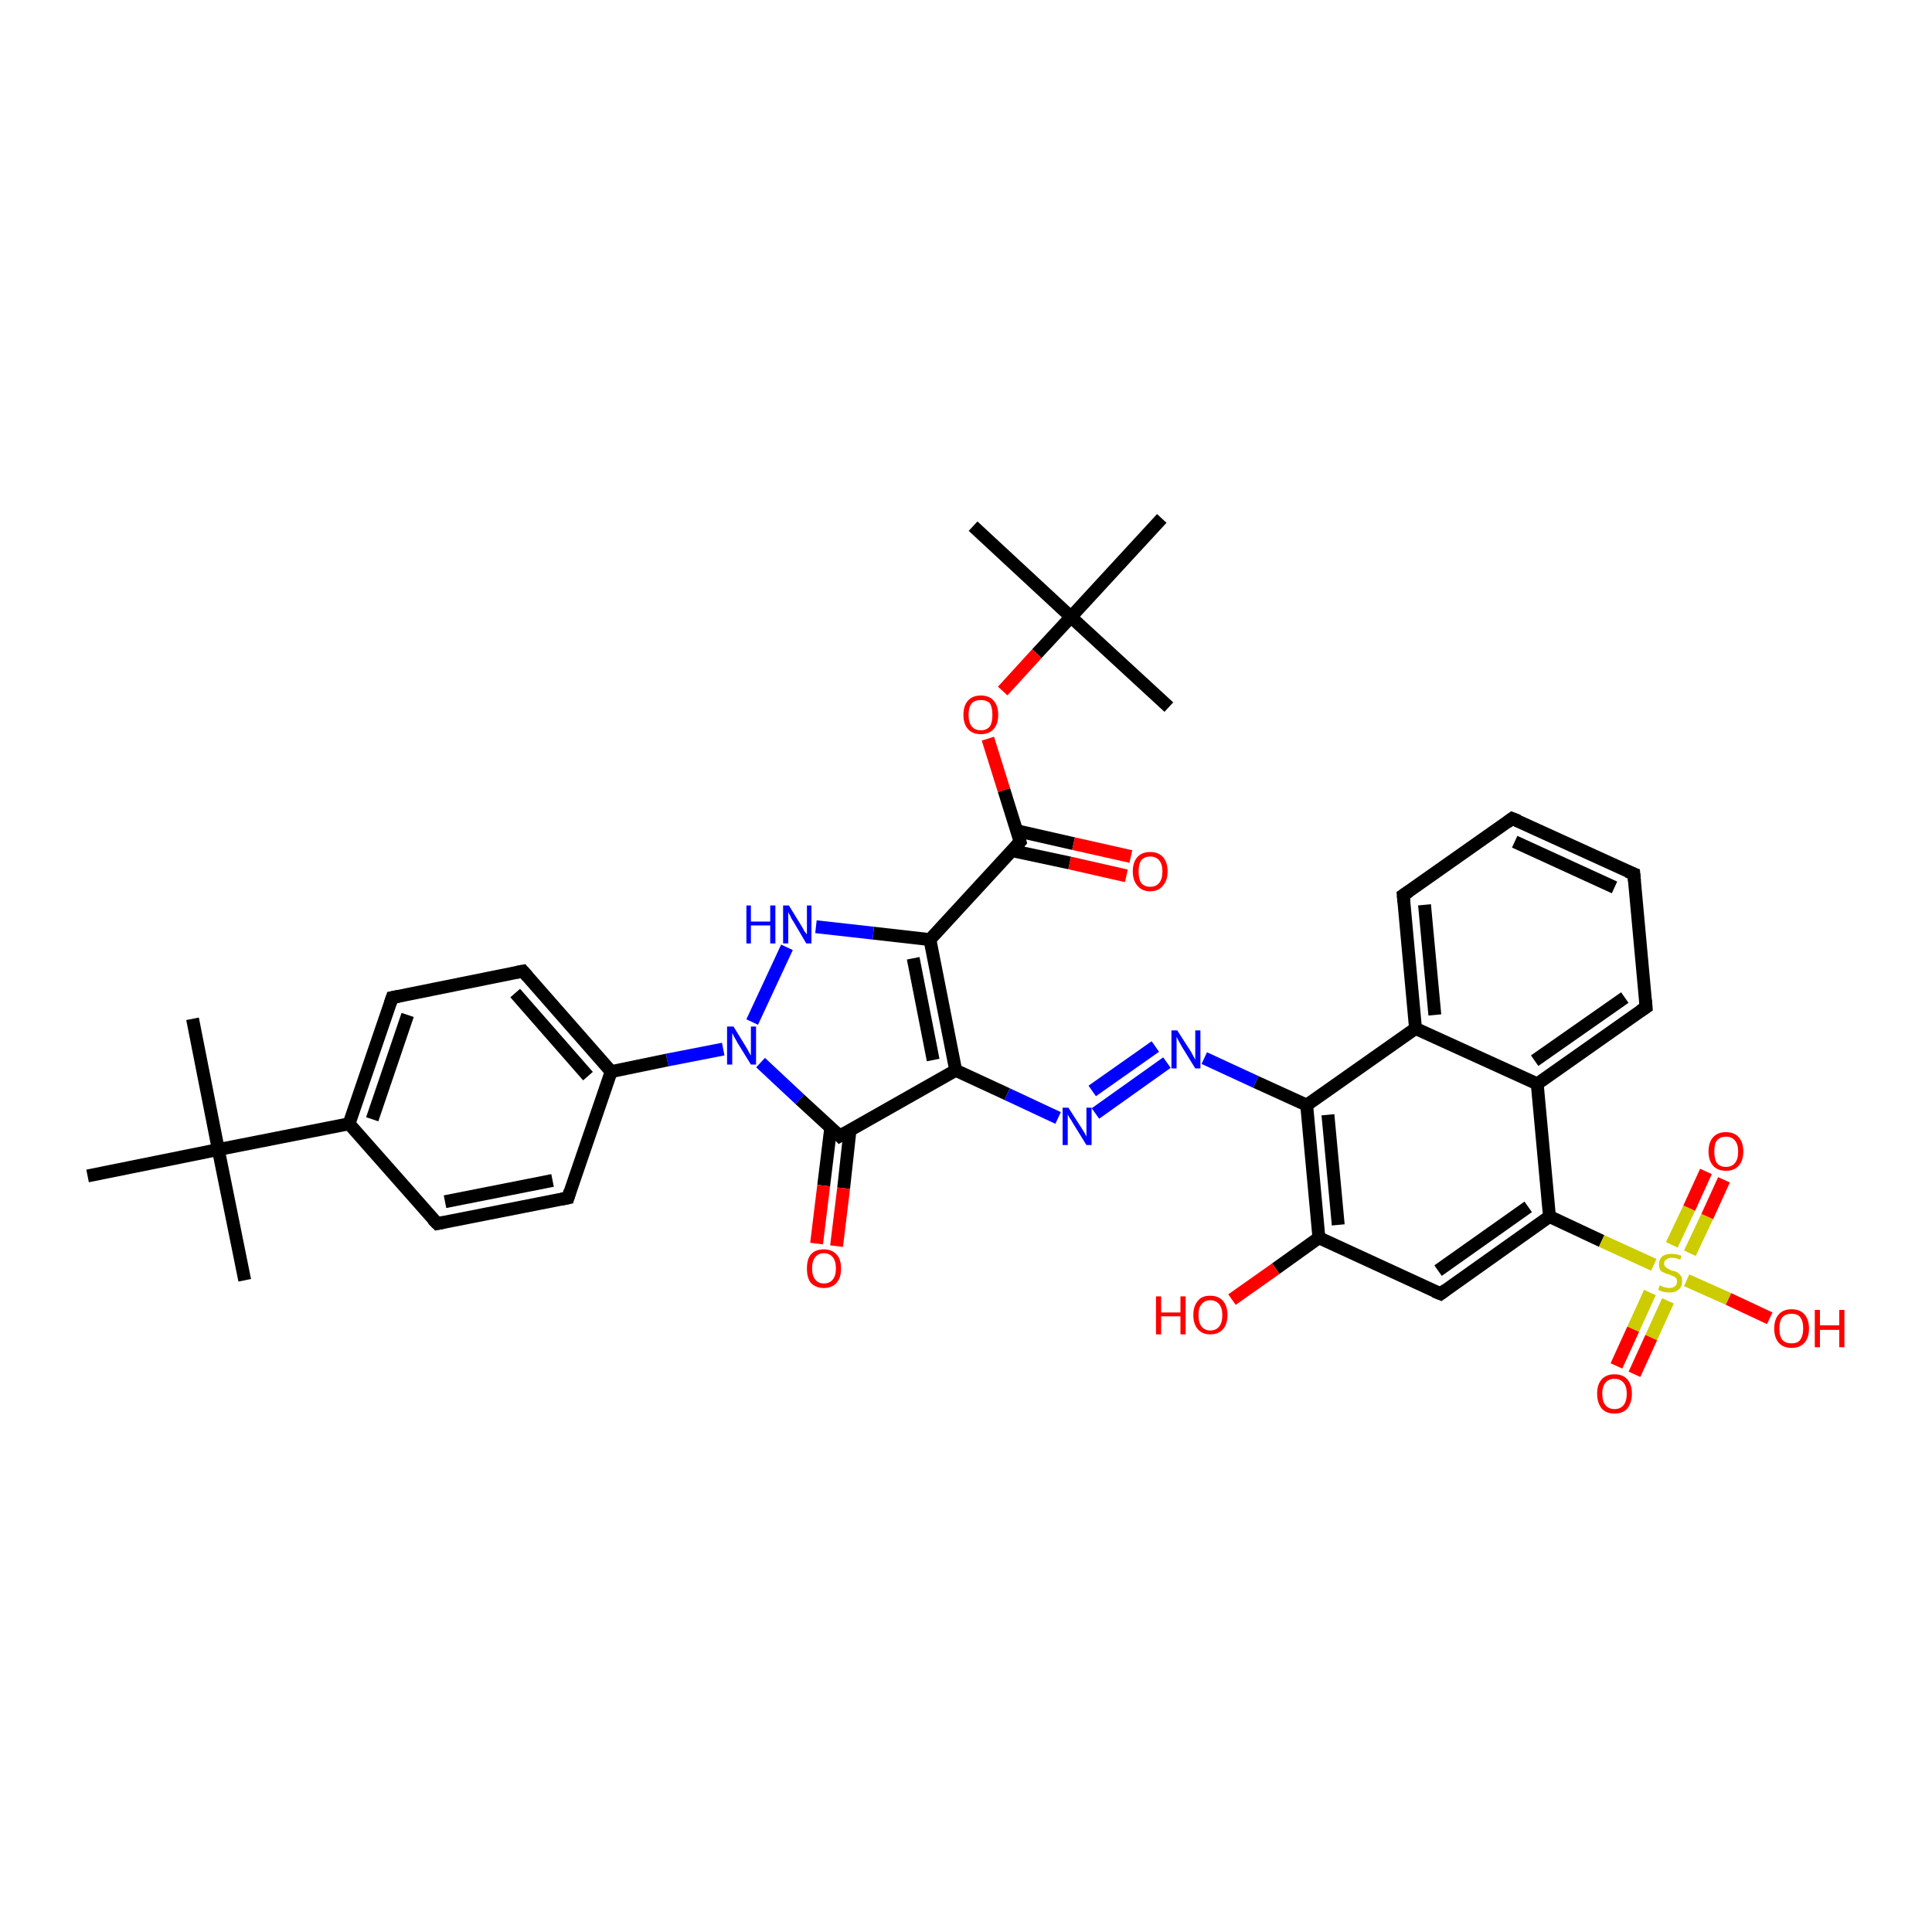 <?xml version='1.0' encoding='iso-8859-1'?>
<svg version='1.1' baseProfile='full'
              xmlns='http://www.w3.org/2000/svg'
                      xmlns:rdkit='http://www.rdkit.org/xml'
                      xmlns:xlink='http://www.w3.org/1999/xlink'
                  xml:space='preserve'
width='300px' height='300px' viewBox='0 0 300 300'>
<!-- END OF HEADER -->
<rect style='opacity:1.0;fill:#FFFFFF;stroke:none' width='300.0' height='300.0' x='0.0' y='0.0'> </rect>
<path class='bond-0 atom-0 atom-1' d='M 151.1,81.7 L 166.3,95.8' style='fill:none;fill-rule:evenodd;stroke:#000000;stroke-width:2.0px;stroke-linecap:butt;stroke-linejoin:miter;stroke-opacity:1' />
<path class='bond-1 atom-1 atom-2' d='M 166.3,95.8 L 181.5,109.8' style='fill:none;fill-rule:evenodd;stroke:#000000;stroke-width:2.0px;stroke-linecap:butt;stroke-linejoin:miter;stroke-opacity:1' />
<path class='bond-2 atom-1 atom-3' d='M 166.3,95.8 L 180.4,80.5' style='fill:none;fill-rule:evenodd;stroke:#000000;stroke-width:2.0px;stroke-linecap:butt;stroke-linejoin:miter;stroke-opacity:1' />
<path class='bond-3 atom-1 atom-4' d='M 166.3,95.8 L 161.0,101.5' style='fill:none;fill-rule:evenodd;stroke:#000000;stroke-width:2.0px;stroke-linecap:butt;stroke-linejoin:miter;stroke-opacity:1' />
<path class='bond-3 atom-1 atom-4' d='M 161.0,101.5 L 155.7,107.3' style='fill:none;fill-rule:evenodd;stroke:#FF0000;stroke-width:2.0px;stroke-linecap:butt;stroke-linejoin:miter;stroke-opacity:1' />
<path class='bond-4 atom-4 atom-5' d='M 153.4,114.7 L 155.9,122.7' style='fill:none;fill-rule:evenodd;stroke:#FF0000;stroke-width:2.0px;stroke-linecap:butt;stroke-linejoin:miter;stroke-opacity:1' />
<path class='bond-4 atom-4 atom-5' d='M 155.9,122.7 L 158.4,130.7' style='fill:none;fill-rule:evenodd;stroke:#000000;stroke-width:2.0px;stroke-linecap:butt;stroke-linejoin:miter;stroke-opacity:1' />
<path class='bond-5 atom-5 atom-6' d='M 157.2,132.1 L 166.1,134.0' style='fill:none;fill-rule:evenodd;stroke:#000000;stroke-width:2.0px;stroke-linecap:butt;stroke-linejoin:miter;stroke-opacity:1' />
<path class='bond-5 atom-5 atom-6' d='M 166.1,134.0 L 174.9,136.0' style='fill:none;fill-rule:evenodd;stroke:#FF0000;stroke-width:2.0px;stroke-linecap:butt;stroke-linejoin:miter;stroke-opacity:1' />
<path class='bond-5 atom-5 atom-6' d='M 157.9,129.0 L 166.7,131.0' style='fill:none;fill-rule:evenodd;stroke:#000000;stroke-width:2.0px;stroke-linecap:butt;stroke-linejoin:miter;stroke-opacity:1' />
<path class='bond-5 atom-5 atom-6' d='M 166.7,131.0 L 175.6,133.0' style='fill:none;fill-rule:evenodd;stroke:#FF0000;stroke-width:2.0px;stroke-linecap:butt;stroke-linejoin:miter;stroke-opacity:1' />
<path class='bond-6 atom-5 atom-7' d='M 158.4,130.7 L 144.4,145.9' style='fill:none;fill-rule:evenodd;stroke:#000000;stroke-width:2.0px;stroke-linecap:butt;stroke-linejoin:miter;stroke-opacity:1' />
<path class='bond-7 atom-7 atom-8' d='M 144.4,145.9 L 135.6,144.9' style='fill:none;fill-rule:evenodd;stroke:#000000;stroke-width:2.0px;stroke-linecap:butt;stroke-linejoin:miter;stroke-opacity:1' />
<path class='bond-7 atom-7 atom-8' d='M 135.6,144.9 L 126.7,143.9' style='fill:none;fill-rule:evenodd;stroke:#0000FF;stroke-width:2.0px;stroke-linecap:butt;stroke-linejoin:miter;stroke-opacity:1' />
<path class='bond-8 atom-8 atom-9' d='M 122.2,147.1 L 116.8,158.7' style='fill:none;fill-rule:evenodd;stroke:#0000FF;stroke-width:2.0px;stroke-linecap:butt;stroke-linejoin:miter;stroke-opacity:1' />
<path class='bond-9 atom-9 atom-10' d='M 112.3,162.9 L 103.6,164.6' style='fill:none;fill-rule:evenodd;stroke:#0000FF;stroke-width:2.0px;stroke-linecap:butt;stroke-linejoin:miter;stroke-opacity:1' />
<path class='bond-9 atom-9 atom-10' d='M 103.6,164.6 L 94.9,166.4' style='fill:none;fill-rule:evenodd;stroke:#000000;stroke-width:2.0px;stroke-linecap:butt;stroke-linejoin:miter;stroke-opacity:1' />
<path class='bond-10 atom-10 atom-11' d='M 94.9,166.4 L 81.2,150.8' style='fill:none;fill-rule:evenodd;stroke:#000000;stroke-width:2.0px;stroke-linecap:butt;stroke-linejoin:miter;stroke-opacity:1' />
<path class='bond-10 atom-10 atom-11' d='M 91.3,167.1 L 80.0,154.2' style='fill:none;fill-rule:evenodd;stroke:#000000;stroke-width:2.0px;stroke-linecap:butt;stroke-linejoin:miter;stroke-opacity:1' />
<path class='bond-11 atom-11 atom-12' d='M 81.2,150.8 L 60.9,154.9' style='fill:none;fill-rule:evenodd;stroke:#000000;stroke-width:2.0px;stroke-linecap:butt;stroke-linejoin:miter;stroke-opacity:1' />
<path class='bond-12 atom-12 atom-13' d='M 60.9,154.9 L 54.2,174.5' style='fill:none;fill-rule:evenodd;stroke:#000000;stroke-width:2.0px;stroke-linecap:butt;stroke-linejoin:miter;stroke-opacity:1' />
<path class='bond-12 atom-12 atom-13' d='M 63.3,157.6 L 57.8,173.8' style='fill:none;fill-rule:evenodd;stroke:#000000;stroke-width:2.0px;stroke-linecap:butt;stroke-linejoin:miter;stroke-opacity:1' />
<path class='bond-13 atom-13 atom-14' d='M 54.2,174.5 L 33.9,178.5' style='fill:none;fill-rule:evenodd;stroke:#000000;stroke-width:2.0px;stroke-linecap:butt;stroke-linejoin:miter;stroke-opacity:1' />
<path class='bond-14 atom-14 atom-15' d='M 33.9,178.5 L 29.9,158.2' style='fill:none;fill-rule:evenodd;stroke:#000000;stroke-width:2.0px;stroke-linecap:butt;stroke-linejoin:miter;stroke-opacity:1' />
<path class='bond-15 atom-14 atom-16' d='M 33.9,178.5 L 38.0,198.8' style='fill:none;fill-rule:evenodd;stroke:#000000;stroke-width:2.0px;stroke-linecap:butt;stroke-linejoin:miter;stroke-opacity:1' />
<path class='bond-16 atom-14 atom-17' d='M 33.9,178.5 L 13.6,182.6' style='fill:none;fill-rule:evenodd;stroke:#000000;stroke-width:2.0px;stroke-linecap:butt;stroke-linejoin:miter;stroke-opacity:1' />
<path class='bond-17 atom-13 atom-18' d='M 54.2,174.5 L 67.9,190.0' style='fill:none;fill-rule:evenodd;stroke:#000000;stroke-width:2.0px;stroke-linecap:butt;stroke-linejoin:miter;stroke-opacity:1' />
<path class='bond-18 atom-18 atom-19' d='M 67.9,190.0 L 88.2,186.0' style='fill:none;fill-rule:evenodd;stroke:#000000;stroke-width:2.0px;stroke-linecap:butt;stroke-linejoin:miter;stroke-opacity:1' />
<path class='bond-18 atom-18 atom-19' d='M 69.1,186.6 L 85.8,183.3' style='fill:none;fill-rule:evenodd;stroke:#000000;stroke-width:2.0px;stroke-linecap:butt;stroke-linejoin:miter;stroke-opacity:1' />
<path class='bond-19 atom-9 atom-20' d='M 118.1,165.0 L 124.2,170.7' style='fill:none;fill-rule:evenodd;stroke:#0000FF;stroke-width:2.0px;stroke-linecap:butt;stroke-linejoin:miter;stroke-opacity:1' />
<path class='bond-19 atom-9 atom-20' d='M 124.2,170.7 L 130.4,176.4' style='fill:none;fill-rule:evenodd;stroke:#000000;stroke-width:2.0px;stroke-linecap:butt;stroke-linejoin:miter;stroke-opacity:1' />
<path class='bond-20 atom-20 atom-21' d='M 129.0,175.1 L 127.9,184.1' style='fill:none;fill-rule:evenodd;stroke:#000000;stroke-width:2.0px;stroke-linecap:butt;stroke-linejoin:miter;stroke-opacity:1' />
<path class='bond-20 atom-20 atom-21' d='M 127.9,184.1 L 126.8,193.1' style='fill:none;fill-rule:evenodd;stroke:#FF0000;stroke-width:2.0px;stroke-linecap:butt;stroke-linejoin:miter;stroke-opacity:1' />
<path class='bond-20 atom-20 atom-21' d='M 132.0,175.4 L 131.0,184.5' style='fill:none;fill-rule:evenodd;stroke:#000000;stroke-width:2.0px;stroke-linecap:butt;stroke-linejoin:miter;stroke-opacity:1' />
<path class='bond-20 atom-20 atom-21' d='M 131.0,184.5 L 129.9,193.5' style='fill:none;fill-rule:evenodd;stroke:#FF0000;stroke-width:2.0px;stroke-linecap:butt;stroke-linejoin:miter;stroke-opacity:1' />
<path class='bond-21 atom-20 atom-22' d='M 130.4,176.4 L 148.4,166.2' style='fill:none;fill-rule:evenodd;stroke:#000000;stroke-width:2.0px;stroke-linecap:butt;stroke-linejoin:miter;stroke-opacity:1' />
<path class='bond-22 atom-22 atom-23' d='M 148.4,166.2 L 156.4,169.9' style='fill:none;fill-rule:evenodd;stroke:#000000;stroke-width:2.0px;stroke-linecap:butt;stroke-linejoin:miter;stroke-opacity:1' />
<path class='bond-22 atom-22 atom-23' d='M 156.4,169.9 L 164.3,173.6' style='fill:none;fill-rule:evenodd;stroke:#0000FF;stroke-width:2.0px;stroke-linecap:butt;stroke-linejoin:miter;stroke-opacity:1' />
<path class='bond-23 atom-23 atom-24' d='M 170.1,172.9 L 181.2,165.0' style='fill:none;fill-rule:evenodd;stroke:#0000FF;stroke-width:2.0px;stroke-linecap:butt;stroke-linejoin:miter;stroke-opacity:1' />
<path class='bond-23 atom-23 atom-24' d='M 169.6,169.4 L 179.4,162.5' style='fill:none;fill-rule:evenodd;stroke:#0000FF;stroke-width:2.0px;stroke-linecap:butt;stroke-linejoin:miter;stroke-opacity:1' />
<path class='bond-24 atom-24 atom-25' d='M 187.0,164.3 L 195.0,168.0' style='fill:none;fill-rule:evenodd;stroke:#0000FF;stroke-width:2.0px;stroke-linecap:butt;stroke-linejoin:miter;stroke-opacity:1' />
<path class='bond-24 atom-24 atom-25' d='M 195.0,168.0 L 202.9,171.6' style='fill:none;fill-rule:evenodd;stroke:#000000;stroke-width:2.0px;stroke-linecap:butt;stroke-linejoin:miter;stroke-opacity:1' />
<path class='bond-25 atom-25 atom-26' d='M 202.9,171.6 L 204.8,192.2' style='fill:none;fill-rule:evenodd;stroke:#000000;stroke-width:2.0px;stroke-linecap:butt;stroke-linejoin:miter;stroke-opacity:1' />
<path class='bond-25 atom-25 atom-26' d='M 206.2,173.1 L 207.8,190.2' style='fill:none;fill-rule:evenodd;stroke:#000000;stroke-width:2.0px;stroke-linecap:butt;stroke-linejoin:miter;stroke-opacity:1' />
<path class='bond-26 atom-26 atom-27' d='M 204.8,192.2 L 198.1,197.0' style='fill:none;fill-rule:evenodd;stroke:#000000;stroke-width:2.0px;stroke-linecap:butt;stroke-linejoin:miter;stroke-opacity:1' />
<path class='bond-26 atom-26 atom-27' d='M 198.1,197.0 L 191.3,201.8' style='fill:none;fill-rule:evenodd;stroke:#FF0000;stroke-width:2.0px;stroke-linecap:butt;stroke-linejoin:miter;stroke-opacity:1' />
<path class='bond-27 atom-26 atom-28' d='M 204.8,192.2 L 223.7,200.9' style='fill:none;fill-rule:evenodd;stroke:#000000;stroke-width:2.0px;stroke-linecap:butt;stroke-linejoin:miter;stroke-opacity:1' />
<path class='bond-28 atom-28 atom-29' d='M 223.7,200.9 L 240.6,188.9' style='fill:none;fill-rule:evenodd;stroke:#000000;stroke-width:2.0px;stroke-linecap:butt;stroke-linejoin:miter;stroke-opacity:1' />
<path class='bond-28 atom-28 atom-29' d='M 223.3,197.3 L 237.3,187.4' style='fill:none;fill-rule:evenodd;stroke:#000000;stroke-width:2.0px;stroke-linecap:butt;stroke-linejoin:miter;stroke-opacity:1' />
<path class='bond-29 atom-29 atom-30' d='M 240.6,188.9 L 248.7,192.7' style='fill:none;fill-rule:evenodd;stroke:#000000;stroke-width:2.0px;stroke-linecap:butt;stroke-linejoin:miter;stroke-opacity:1' />
<path class='bond-29 atom-29 atom-30' d='M 248.7,192.7 L 256.8,196.4' style='fill:none;fill-rule:evenodd;stroke:#CCCC00;stroke-width:2.0px;stroke-linecap:butt;stroke-linejoin:miter;stroke-opacity:1' />
<path class='bond-30 atom-30 atom-31' d='M 256.2,200.7 L 253.6,206.4' style='fill:none;fill-rule:evenodd;stroke:#CCCC00;stroke-width:2.0px;stroke-linecap:butt;stroke-linejoin:miter;stroke-opacity:1' />
<path class='bond-30 atom-30 atom-31' d='M 253.6,206.4 L 251.0,212.1' style='fill:none;fill-rule:evenodd;stroke:#FF0000;stroke-width:2.0px;stroke-linecap:butt;stroke-linejoin:miter;stroke-opacity:1' />
<path class='bond-30 atom-30 atom-31' d='M 259.0,202.0 L 256.4,207.7' style='fill:none;fill-rule:evenodd;stroke:#CCCC00;stroke-width:2.0px;stroke-linecap:butt;stroke-linejoin:miter;stroke-opacity:1' />
<path class='bond-30 atom-30 atom-31' d='M 256.4,207.7 L 253.8,213.4' style='fill:none;fill-rule:evenodd;stroke:#FF0000;stroke-width:2.0px;stroke-linecap:butt;stroke-linejoin:miter;stroke-opacity:1' />
<path class='bond-31 atom-30 atom-32' d='M 262.4,194.6 L 265.1,188.9' style='fill:none;fill-rule:evenodd;stroke:#CCCC00;stroke-width:2.0px;stroke-linecap:butt;stroke-linejoin:miter;stroke-opacity:1' />
<path class='bond-31 atom-30 atom-32' d='M 265.1,188.9 L 267.7,183.2' style='fill:none;fill-rule:evenodd;stroke:#FF0000;stroke-width:2.0px;stroke-linecap:butt;stroke-linejoin:miter;stroke-opacity:1' />
<path class='bond-31 atom-30 atom-32' d='M 259.6,193.3 L 262.3,187.6' style='fill:none;fill-rule:evenodd;stroke:#CCCC00;stroke-width:2.0px;stroke-linecap:butt;stroke-linejoin:miter;stroke-opacity:1' />
<path class='bond-31 atom-30 atom-32' d='M 262.3,187.6 L 264.9,181.9' style='fill:none;fill-rule:evenodd;stroke:#FF0000;stroke-width:2.0px;stroke-linecap:butt;stroke-linejoin:miter;stroke-opacity:1' />
<path class='bond-32 atom-30 atom-33' d='M 261.9,198.8 L 268.4,201.7' style='fill:none;fill-rule:evenodd;stroke:#CCCC00;stroke-width:2.0px;stroke-linecap:butt;stroke-linejoin:miter;stroke-opacity:1' />
<path class='bond-32 atom-30 atom-33' d='M 268.4,201.7 L 274.8,204.7' style='fill:none;fill-rule:evenodd;stroke:#FF0000;stroke-width:2.0px;stroke-linecap:butt;stroke-linejoin:miter;stroke-opacity:1' />
<path class='bond-33 atom-29 atom-34' d='M 240.6,188.9 L 238.7,168.3' style='fill:none;fill-rule:evenodd;stroke:#000000;stroke-width:2.0px;stroke-linecap:butt;stroke-linejoin:miter;stroke-opacity:1' />
<path class='bond-34 atom-34 atom-35' d='M 238.7,168.3 L 255.6,156.4' style='fill:none;fill-rule:evenodd;stroke:#000000;stroke-width:2.0px;stroke-linecap:butt;stroke-linejoin:miter;stroke-opacity:1' />
<path class='bond-34 atom-34 atom-35' d='M 238.3,164.7 L 252.3,154.9' style='fill:none;fill-rule:evenodd;stroke:#000000;stroke-width:2.0px;stroke-linecap:butt;stroke-linejoin:miter;stroke-opacity:1' />
<path class='bond-35 atom-35 atom-36' d='M 255.6,156.4 L 253.7,135.7' style='fill:none;fill-rule:evenodd;stroke:#000000;stroke-width:2.0px;stroke-linecap:butt;stroke-linejoin:miter;stroke-opacity:1' />
<path class='bond-36 atom-36 atom-37' d='M 253.7,135.7 L 234.8,127.1' style='fill:none;fill-rule:evenodd;stroke:#000000;stroke-width:2.0px;stroke-linecap:butt;stroke-linejoin:miter;stroke-opacity:1' />
<path class='bond-36 atom-36 atom-37' d='M 250.7,137.8 L 235.2,130.7' style='fill:none;fill-rule:evenodd;stroke:#000000;stroke-width:2.0px;stroke-linecap:butt;stroke-linejoin:miter;stroke-opacity:1' />
<path class='bond-37 atom-37 atom-38' d='M 234.8,127.1 L 217.9,139.0' style='fill:none;fill-rule:evenodd;stroke:#000000;stroke-width:2.0px;stroke-linecap:butt;stroke-linejoin:miter;stroke-opacity:1' />
<path class='bond-38 atom-38 atom-39' d='M 217.9,139.0 L 219.8,159.7' style='fill:none;fill-rule:evenodd;stroke:#000000;stroke-width:2.0px;stroke-linecap:butt;stroke-linejoin:miter;stroke-opacity:1' />
<path class='bond-38 atom-38 atom-39' d='M 221.2,140.5 L 222.8,157.6' style='fill:none;fill-rule:evenodd;stroke:#000000;stroke-width:2.0px;stroke-linecap:butt;stroke-linejoin:miter;stroke-opacity:1' />
<path class='bond-39 atom-22 atom-7' d='M 148.4,166.2 L 144.4,145.9' style='fill:none;fill-rule:evenodd;stroke:#000000;stroke-width:2.0px;stroke-linecap:butt;stroke-linejoin:miter;stroke-opacity:1' />
<path class='bond-39 atom-22 atom-7' d='M 144.9,164.6 L 141.8,148.8' style='fill:none;fill-rule:evenodd;stroke:#000000;stroke-width:2.0px;stroke-linecap:butt;stroke-linejoin:miter;stroke-opacity:1' />
<path class='bond-40 atom-39 atom-25' d='M 219.8,159.7 L 202.9,171.6' style='fill:none;fill-rule:evenodd;stroke:#000000;stroke-width:2.0px;stroke-linecap:butt;stroke-linejoin:miter;stroke-opacity:1' />
<path class='bond-41 atom-19 atom-10' d='M 88.2,186.0 L 94.9,166.4' style='fill:none;fill-rule:evenodd;stroke:#000000;stroke-width:2.0px;stroke-linecap:butt;stroke-linejoin:miter;stroke-opacity:1' />
<path class='bond-42 atom-39 atom-34' d='M 219.8,159.7 L 238.7,168.3' style='fill:none;fill-rule:evenodd;stroke:#000000;stroke-width:2.0px;stroke-linecap:butt;stroke-linejoin:miter;stroke-opacity:1' />
<path d='M 158.3,130.3 L 158.4,130.7 L 157.7,131.5' style='fill:none;stroke:#000000;stroke-width:2.0px;stroke-linecap:butt;stroke-linejoin:miter;stroke-opacity:1;' />
<path d='M 81.9,151.6 L 81.2,150.8 L 80.2,151.0' style='fill:none;stroke:#000000;stroke-width:2.0px;stroke-linecap:butt;stroke-linejoin:miter;stroke-opacity:1;' />
<path d='M 61.9,154.7 L 60.9,154.9 L 60.6,155.8' style='fill:none;stroke:#000000;stroke-width:2.0px;stroke-linecap:butt;stroke-linejoin:miter;stroke-opacity:1;' />
<path d='M 67.2,189.3 L 67.9,190.0 L 68.9,189.8' style='fill:none;stroke:#000000;stroke-width:2.0px;stroke-linecap:butt;stroke-linejoin:miter;stroke-opacity:1;' />
<path d='M 87.2,186.2 L 88.2,186.0 L 88.5,185.0' style='fill:none;stroke:#000000;stroke-width:2.0px;stroke-linecap:butt;stroke-linejoin:miter;stroke-opacity:1;' />
<path d='M 130.1,176.1 L 130.4,176.4 L 131.3,175.9' style='fill:none;stroke:#000000;stroke-width:2.0px;stroke-linecap:butt;stroke-linejoin:miter;stroke-opacity:1;' />
<path d='M 222.7,200.5 L 223.7,200.9 L 224.5,200.3' style='fill:none;stroke:#000000;stroke-width:2.0px;stroke-linecap:butt;stroke-linejoin:miter;stroke-opacity:1;' />
<path d='M 254.7,157.0 L 255.6,156.4 L 255.5,155.3' style='fill:none;stroke:#000000;stroke-width:2.0px;stroke-linecap:butt;stroke-linejoin:miter;stroke-opacity:1;' />
<path d='M 253.8,136.8 L 253.7,135.7 L 252.7,135.3' style='fill:none;stroke:#000000;stroke-width:2.0px;stroke-linecap:butt;stroke-linejoin:miter;stroke-opacity:1;' />
<path d='M 235.8,127.5 L 234.8,127.1 L 234.0,127.7' style='fill:none;stroke:#000000;stroke-width:2.0px;stroke-linecap:butt;stroke-linejoin:miter;stroke-opacity:1;' />
<path d='M 218.8,138.4 L 217.9,139.0 L 218.0,140.1' style='fill:none;stroke:#000000;stroke-width:2.0px;stroke-linecap:butt;stroke-linejoin:miter;stroke-opacity:1;' />
<path class='atom-4' d='M 149.6 111.0
Q 149.6 109.6, 150.3 108.8
Q 151.0 108.0, 152.3 108.0
Q 153.6 108.0, 154.3 108.8
Q 155.0 109.6, 155.0 111.0
Q 155.0 112.4, 154.3 113.2
Q 153.6 114.0, 152.3 114.0
Q 151.0 114.0, 150.3 113.2
Q 149.6 112.4, 149.6 111.0
M 152.3 113.4
Q 153.2 113.4, 153.7 112.8
Q 154.1 112.2, 154.1 111.0
Q 154.1 109.8, 153.7 109.2
Q 153.2 108.7, 152.3 108.7
Q 151.4 108.7, 150.9 109.2
Q 150.4 109.8, 150.4 111.0
Q 150.4 112.2, 150.9 112.8
Q 151.4 113.4, 152.3 113.4
' fill='#FF0000'/>
<path class='atom-6' d='M 175.9 135.3
Q 175.9 133.9, 176.6 133.1
Q 177.3 132.3, 178.6 132.3
Q 179.9 132.3, 180.6 133.1
Q 181.3 133.9, 181.3 135.3
Q 181.3 136.7, 180.6 137.5
Q 179.9 138.4, 178.6 138.4
Q 177.3 138.4, 176.6 137.5
Q 175.9 136.7, 175.9 135.3
M 178.6 137.7
Q 179.5 137.7, 180.0 137.1
Q 180.5 136.5, 180.5 135.3
Q 180.5 134.2, 180.0 133.6
Q 179.5 133.0, 178.6 133.0
Q 177.7 133.0, 177.2 133.6
Q 176.8 134.2, 176.8 135.3
Q 176.8 136.5, 177.2 137.1
Q 177.7 137.7, 178.6 137.7
' fill='#FF0000'/>
<path class='atom-8' d='M 115.9 140.6
L 116.6 140.6
L 116.6 143.1
L 119.6 143.1
L 119.6 140.6
L 120.4 140.6
L 120.4 146.5
L 119.6 146.5
L 119.6 143.7
L 116.6 143.7
L 116.6 146.5
L 115.9 146.5
L 115.9 140.6
' fill='#0000FF'/>
<path class='atom-8' d='M 122.5 140.6
L 124.4 143.7
Q 124.6 144.0, 124.9 144.6
Q 125.3 145.1, 125.3 145.1
L 125.3 140.6
L 126.0 140.6
L 126.0 146.5
L 125.2 146.5
L 123.2 143.1
Q 122.9 142.7, 122.7 142.2
Q 122.4 141.7, 122.4 141.6
L 122.4 146.5
L 121.6 146.5
L 121.6 140.6
L 122.5 140.6
' fill='#0000FF'/>
<path class='atom-9' d='M 113.9 159.4
L 115.8 162.5
Q 116.0 162.8, 116.3 163.4
Q 116.6 163.9, 116.6 163.9
L 116.6 159.4
L 117.4 159.4
L 117.4 165.3
L 116.6 165.3
L 114.5 161.9
Q 114.3 161.5, 114.0 161.0
Q 113.8 160.6, 113.7 160.4
L 113.7 165.3
L 112.9 165.3
L 112.9 159.4
L 113.9 159.4
' fill='#0000FF'/>
<path class='atom-21' d='M 125.3 197.0
Q 125.3 195.5, 125.9 194.8
Q 126.6 194.0, 127.9 194.0
Q 129.2 194.0, 129.9 194.8
Q 130.6 195.5, 130.6 197.0
Q 130.6 198.4, 129.9 199.2
Q 129.2 200.0, 127.9 200.0
Q 126.7 200.0, 125.9 199.2
Q 125.3 198.4, 125.3 197.0
M 127.9 199.3
Q 128.8 199.3, 129.3 198.7
Q 129.8 198.1, 129.8 197.0
Q 129.8 195.8, 129.3 195.2
Q 128.8 194.6, 127.9 194.6
Q 127.1 194.6, 126.6 195.2
Q 126.1 195.8, 126.1 197.0
Q 126.1 198.1, 126.6 198.7
Q 127.1 199.3, 127.9 199.3
' fill='#FF0000'/>
<path class='atom-23' d='M 165.9 172.0
L 167.9 175.1
Q 168.1 175.4, 168.4 175.9
Q 168.7 176.5, 168.7 176.5
L 168.7 172.0
L 169.5 172.0
L 169.5 177.8
L 168.7 177.8
L 166.6 174.4
Q 166.4 174.0, 166.1 173.6
Q 165.8 173.1, 165.8 173.0
L 165.8 177.8
L 165.0 177.8
L 165.0 172.0
L 165.9 172.0
' fill='#0000FF'/>
<path class='atom-24' d='M 182.8 160.0
L 184.8 163.1
Q 185.0 163.4, 185.3 164.0
Q 185.6 164.5, 185.6 164.6
L 185.6 160.0
L 186.4 160.0
L 186.4 165.9
L 185.6 165.9
L 183.5 162.5
Q 183.3 162.1, 183.0 161.6
Q 182.8 161.2, 182.7 161.0
L 182.7 165.9
L 181.9 165.9
L 181.9 160.0
L 182.8 160.0
' fill='#0000FF'/>
<path class='atom-27' d='M 179.5 201.3
L 180.3 201.3
L 180.3 203.8
L 183.3 203.8
L 183.3 201.3
L 184.1 201.3
L 184.1 207.2
L 183.3 207.2
L 183.3 204.4
L 180.3 204.4
L 180.3 207.2
L 179.5 207.2
L 179.5 201.3
' fill='#FF0000'/>
<path class='atom-27' d='M 185.3 204.2
Q 185.3 202.8, 186.0 202.0
Q 186.6 201.2, 187.9 201.2
Q 189.2 201.2, 189.9 202.0
Q 190.6 202.8, 190.6 204.2
Q 190.6 205.6, 189.9 206.4
Q 189.2 207.2, 187.9 207.2
Q 186.7 207.2, 186.0 206.4
Q 185.3 205.6, 185.3 204.2
M 187.9 206.6
Q 188.8 206.6, 189.3 206.0
Q 189.8 205.4, 189.8 204.2
Q 189.8 203.1, 189.3 202.5
Q 188.8 201.9, 187.9 201.9
Q 187.1 201.9, 186.6 202.5
Q 186.1 203.0, 186.1 204.2
Q 186.1 205.4, 186.6 206.0
Q 187.1 206.6, 187.9 206.6
' fill='#FF0000'/>
<path class='atom-30' d='M 257.7 199.6
Q 257.8 199.6, 258.0 199.7
Q 258.3 199.9, 258.6 199.9
Q 258.9 200.0, 259.2 200.0
Q 259.8 200.0, 260.1 199.7
Q 260.4 199.5, 260.4 199.0
Q 260.4 198.7, 260.3 198.5
Q 260.1 198.3, 259.9 198.2
Q 259.6 198.1, 259.2 197.9
Q 258.7 197.8, 258.4 197.6
Q 258.0 197.5, 257.8 197.2
Q 257.6 196.8, 257.6 196.3
Q 257.6 195.6, 258.1 195.1
Q 258.6 194.7, 259.6 194.7
Q 260.3 194.7, 261.1 195.0
L 260.9 195.6
Q 260.2 195.3, 259.6 195.3
Q 259.1 195.3, 258.7 195.6
Q 258.4 195.8, 258.4 196.2
Q 258.4 196.5, 258.6 196.7
Q 258.8 196.9, 259.0 197.0
Q 259.2 197.1, 259.6 197.3
Q 260.2 197.4, 260.5 197.6
Q 260.8 197.8, 261.0 198.1
Q 261.2 198.4, 261.2 199.0
Q 261.2 199.8, 260.7 200.2
Q 260.2 200.7, 259.3 200.7
Q 258.7 200.7, 258.3 200.6
Q 257.9 200.5, 257.5 200.3
L 257.7 199.6
' fill='#CCCC00'/>
<path class='atom-31' d='M 248.0 216.4
Q 248.0 215.0, 248.7 214.2
Q 249.4 213.4, 250.7 213.4
Q 252.0 213.4, 252.7 214.2
Q 253.4 215.0, 253.4 216.4
Q 253.4 217.8, 252.7 218.7
Q 252.0 219.5, 250.7 219.5
Q 249.4 219.5, 248.7 218.7
Q 248.0 217.8, 248.0 216.4
M 250.7 218.8
Q 251.6 218.8, 252.1 218.2
Q 252.6 217.6, 252.6 216.4
Q 252.6 215.3, 252.1 214.7
Q 251.6 214.1, 250.7 214.1
Q 249.8 214.1, 249.3 214.7
Q 248.8 215.3, 248.8 216.4
Q 248.8 217.6, 249.3 218.2
Q 249.8 218.8, 250.7 218.8
' fill='#FF0000'/>
<path class='atom-32' d='M 265.3 178.8
Q 265.3 177.4, 266.0 176.6
Q 266.7 175.8, 268.0 175.8
Q 269.3 175.8, 270.0 176.6
Q 270.7 177.4, 270.7 178.8
Q 270.7 180.2, 270.0 181.0
Q 269.3 181.8, 268.0 181.8
Q 266.7 181.8, 266.0 181.0
Q 265.3 180.2, 265.3 178.8
M 268.0 181.2
Q 268.9 181.2, 269.4 180.6
Q 269.9 180.0, 269.9 178.8
Q 269.9 177.7, 269.4 177.1
Q 268.9 176.5, 268.0 176.5
Q 267.1 176.5, 266.6 177.1
Q 266.2 177.6, 266.2 178.8
Q 266.2 180.0, 266.6 180.6
Q 267.1 181.2, 268.0 181.2
' fill='#FF0000'/>
<path class='atom-33' d='M 275.5 206.3
Q 275.5 204.9, 276.2 204.1
Q 276.9 203.3, 278.2 203.3
Q 279.5 203.3, 280.2 204.1
Q 280.9 204.9, 280.9 206.3
Q 280.9 207.7, 280.2 208.5
Q 279.5 209.3, 278.2 209.3
Q 276.9 209.3, 276.2 208.5
Q 275.5 207.7, 275.5 206.3
M 278.2 208.6
Q 279.1 208.6, 279.5 208.1
Q 280.0 207.4, 280.0 206.3
Q 280.0 205.1, 279.5 204.5
Q 279.1 204.0, 278.2 204.0
Q 277.3 204.0, 276.8 204.5
Q 276.3 205.1, 276.3 206.3
Q 276.3 207.5, 276.8 208.1
Q 277.3 208.6, 278.2 208.6
' fill='#FF0000'/>
<path class='atom-33' d='M 281.8 203.4
L 282.6 203.4
L 282.6 205.8
L 285.6 205.8
L 285.6 203.4
L 286.4 203.4
L 286.4 209.2
L 285.6 209.2
L 285.6 206.5
L 282.6 206.5
L 282.6 209.2
L 281.8 209.2
L 281.8 203.4
' fill='#FF0000'/>
</svg>

